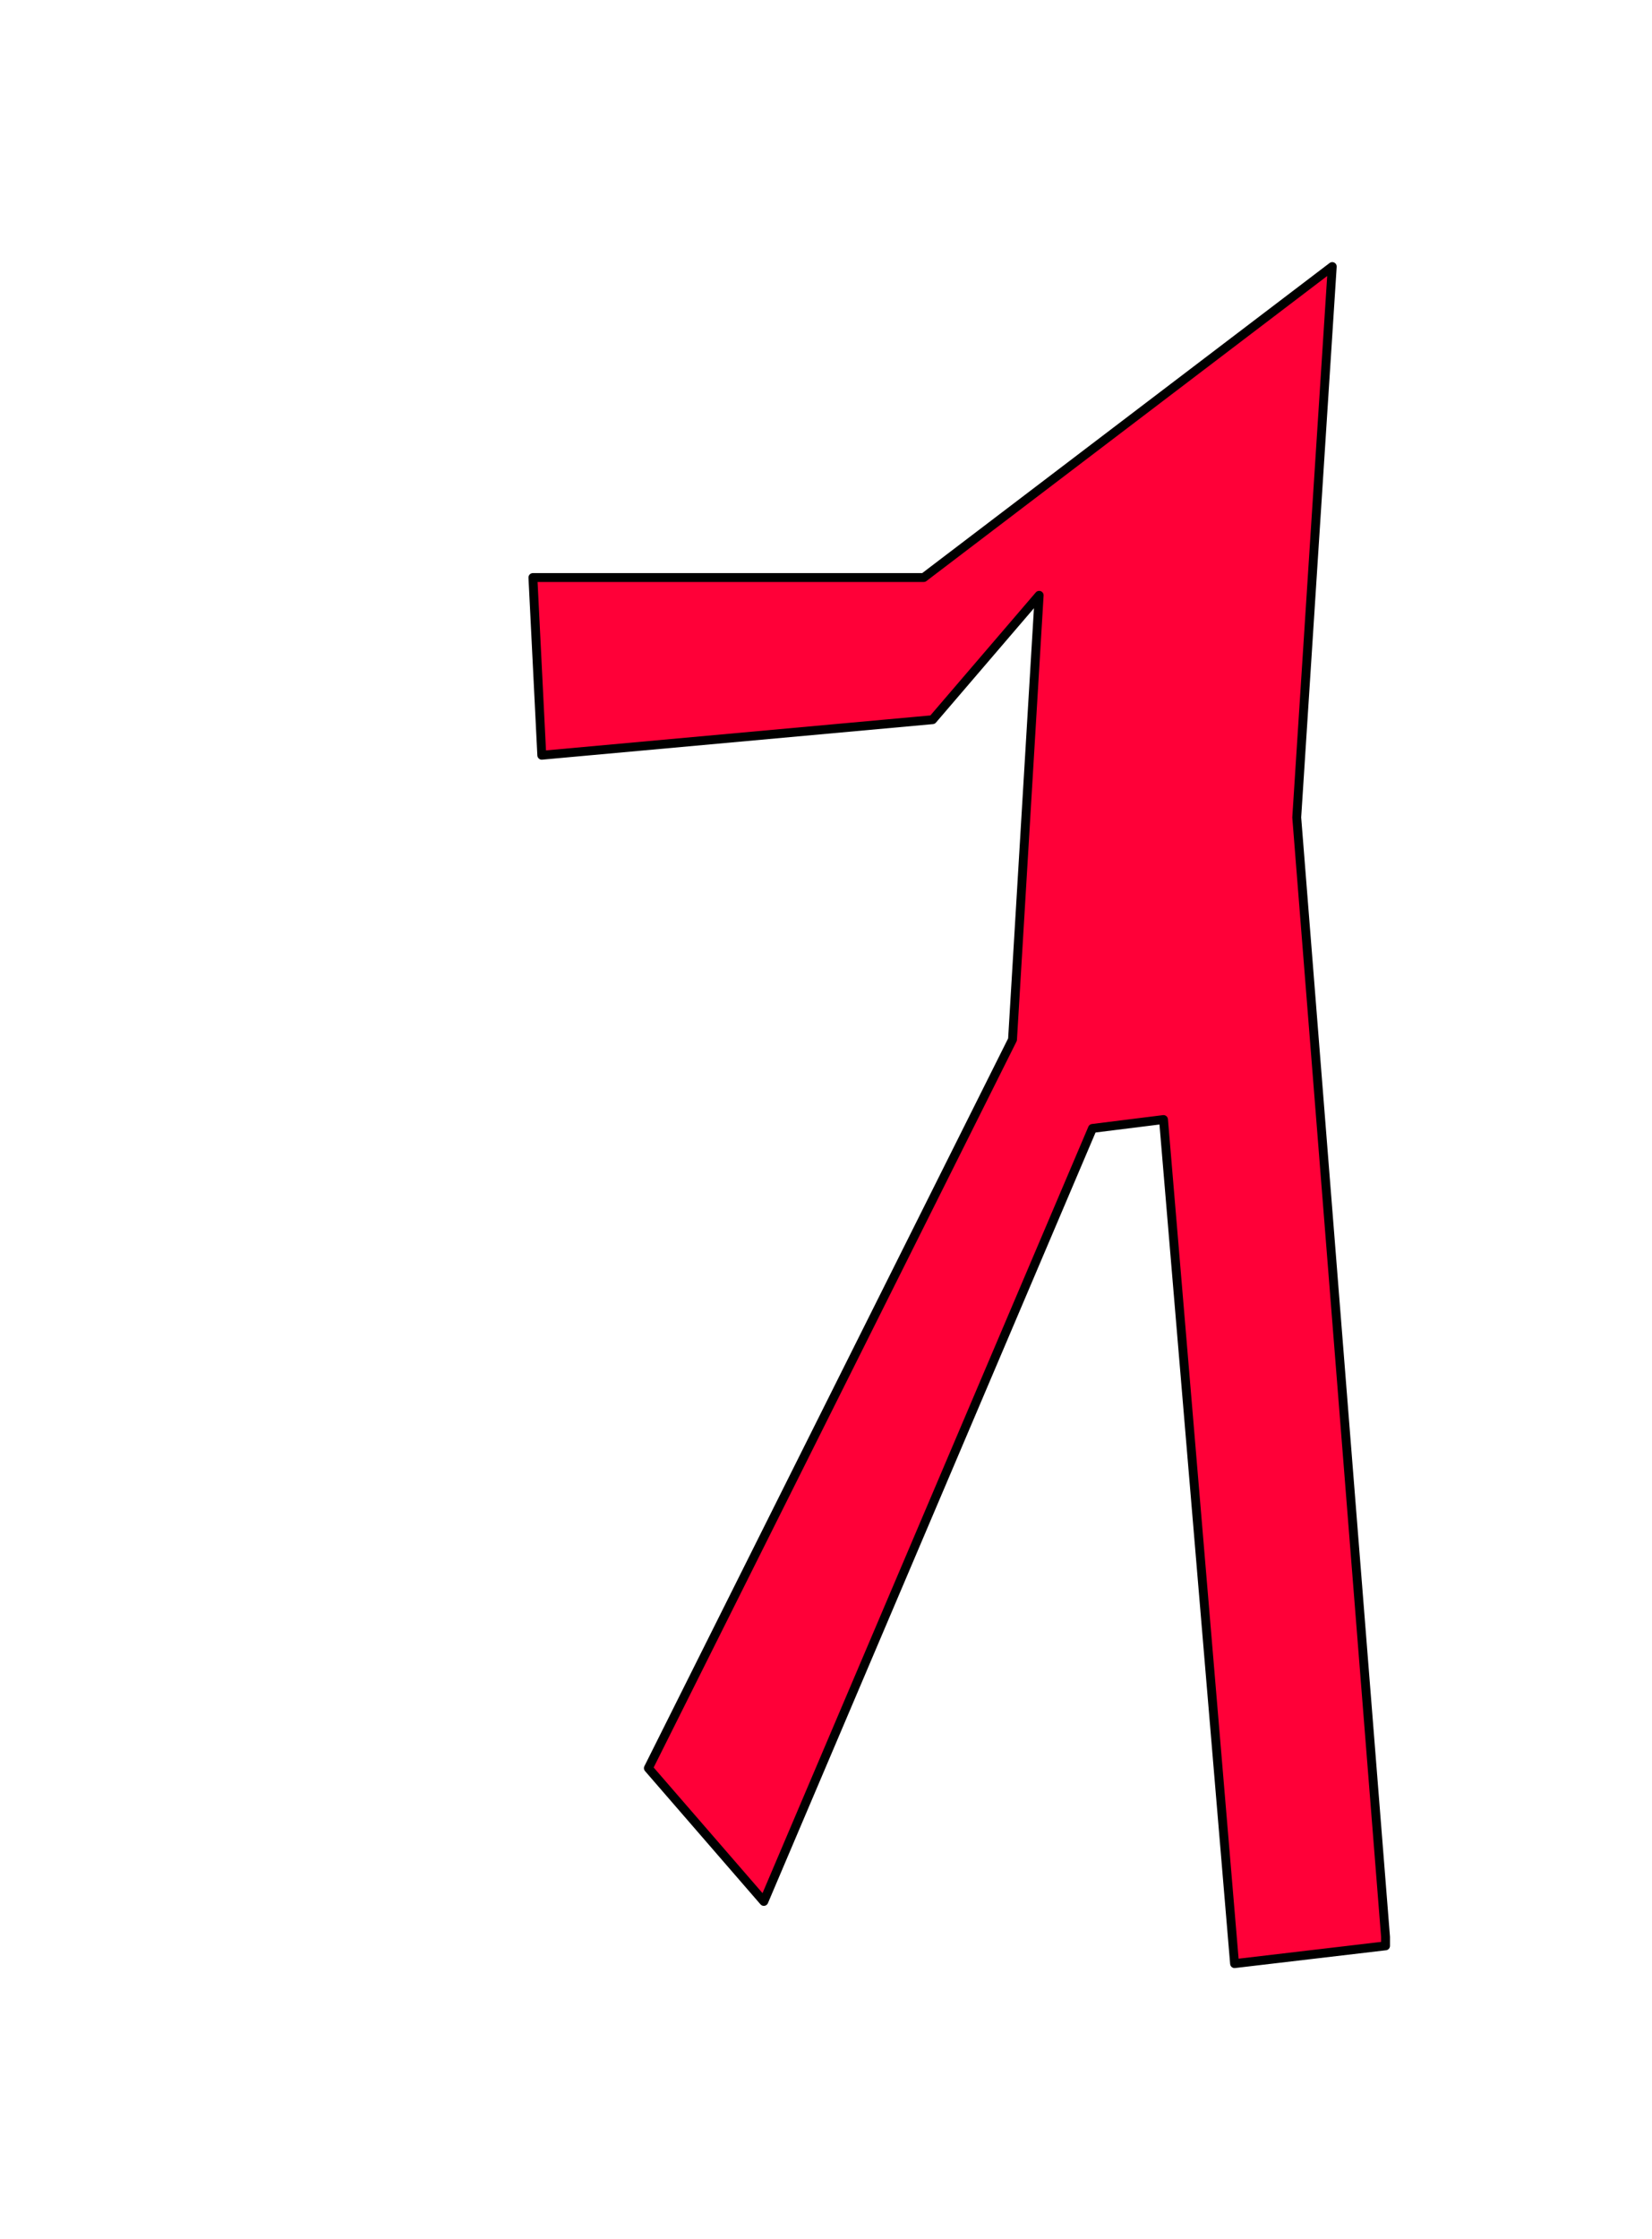 <?xml version="1.0" encoding="UTF-8" standalone="no"?>
<svg xmlns:xlink="http://www.w3.org/1999/xlink" height="252.0px" width="186.0px" xmlns="http://www.w3.org/2000/svg">
  <g transform="matrix(1.0, 0.0, 0.0, 1.0, -430.0, -115.0)">
    <path d="M586.0 334.0 L586.0 333.0 576.0 207.0 580.0 145.0 534.0 180.0 490.0 180.0 491.0 200.0 535.0 196.0 547.0 182.0 544.0 232.0 503.0 314.0 516.0 329.0 553.0 242.0 561.0 241.0 569.0 336.0 586.0 334.0" fill="#ff0038" fill-rule="evenodd" stroke="none">
      <animate attributeName="fill" dur="2s" repeatCount="indefinite" values="#ff0038;#ff0039"/>
      <animate attributeName="fill-opacity" dur="2s" repeatCount="indefinite" values="1.0;1.0"/>
      <animate attributeName="d" dur="2s" repeatCount="indefinite" values="M586.0 334.0 L586.0 333.0 576.0 207.0 580.0 145.0 534.0 180.0 490.0 180.0 491.0 200.0 535.0 196.0 547.0 182.0 544.0 232.0 503.0 314.0 516.0 329.0 553.0 242.0 561.0 241.0 569.0 336.0 586.0 334.0;M556.0 335.0 L556.0 334.0 546.0 208.0 550.0 146.0 504.0 181.0 460.0 181.0 461.0 201.0 505.0 197.0 517.0 183.0 514.0 233.0 473.0 315.0 486.0 330.0 523.0 243.0 531.0 242.0 539.0 337.0 556.0 335.0"/>
    </path>
    <path d="M586.0 334.0 L569.0 336.0 561.0 241.0 553.0 242.0 516.0 329.0 503.0 314.0 544.0 232.0 547.0 182.0 535.0 196.0 491.0 200.0 490.0 180.0 534.0 180.0 580.0 145.0 576.0 207.0 586.0 333.0 586.0 334.0 569.0 336.0 561.0 241.0 553.0 242.0 516.0 329.0 503.0 314.0 544.0 232.0 547.0 182.0 535.0 196.0 491.0 200.0 490.0 180.0 534.0 180.0 580.0 145.0 576.0 207.0 586.0 333.0 586.0 334.0" fill="none" stroke="#000000" stroke-linecap="round" stroke-linejoin="round" stroke-width="1.0">
      <animate attributeName="stroke" dur="2s" repeatCount="indefinite" values="#000000;#000001"/>
      <animate attributeName="stroke-width" dur="2s" repeatCount="indefinite" values="1.0;1.0"/>
      <animate attributeName="fill-opacity" dur="2s" repeatCount="indefinite" values="1.0;1.0"/>
      <animate attributeName="d" dur="2s" repeatCount="indefinite" values="M586.0 334.0 L569.0 336.0 561.0 241.0 553.0 242.0 516.0 329.0 503.0 314.0 544.0 232.0 547.0 182.0 535.0 196.0 491.0 200.0 490.0 180.0 534.0 180.0 580.0 145.0 576.0 207.0 586.0 333.0 586.0 334.0 569.0 336.0 561.0 241.0 553.0 242.0 516.0 329.0 503.0 314.0 544.0 232.0 547.0 182.0 535.0 196.0 491.0 200.0 490.0 180.0 534.0 180.0 580.0 145.0 576.0 207.0 586.0 333.0 586.0 334.0;M556.0 335.0 L539.0 337.0 531.0 242.0 523.0 243.0 486.0 330.0 473.0 315.0 514.0 233.0 517.0 183.0 505.0 197.0 461.0 201.0 460.0 181.0 504.0 181.0 550.0 146.0 546.0 208.0 556.0 334.0 556.0 335.0 539.0 337.0 531.0 242.0 523.0 243.0 486.0 330.0 473.0 315.0 514.0 233.0 517.0 183.0 505.0 197.0 461.0 201.0 460.0 181.0 504.0 181.0 550.0 146.0 546.0 208.0 556.0 334.0 556.0 335.0"/>
    </path>
  </g>
</svg>
